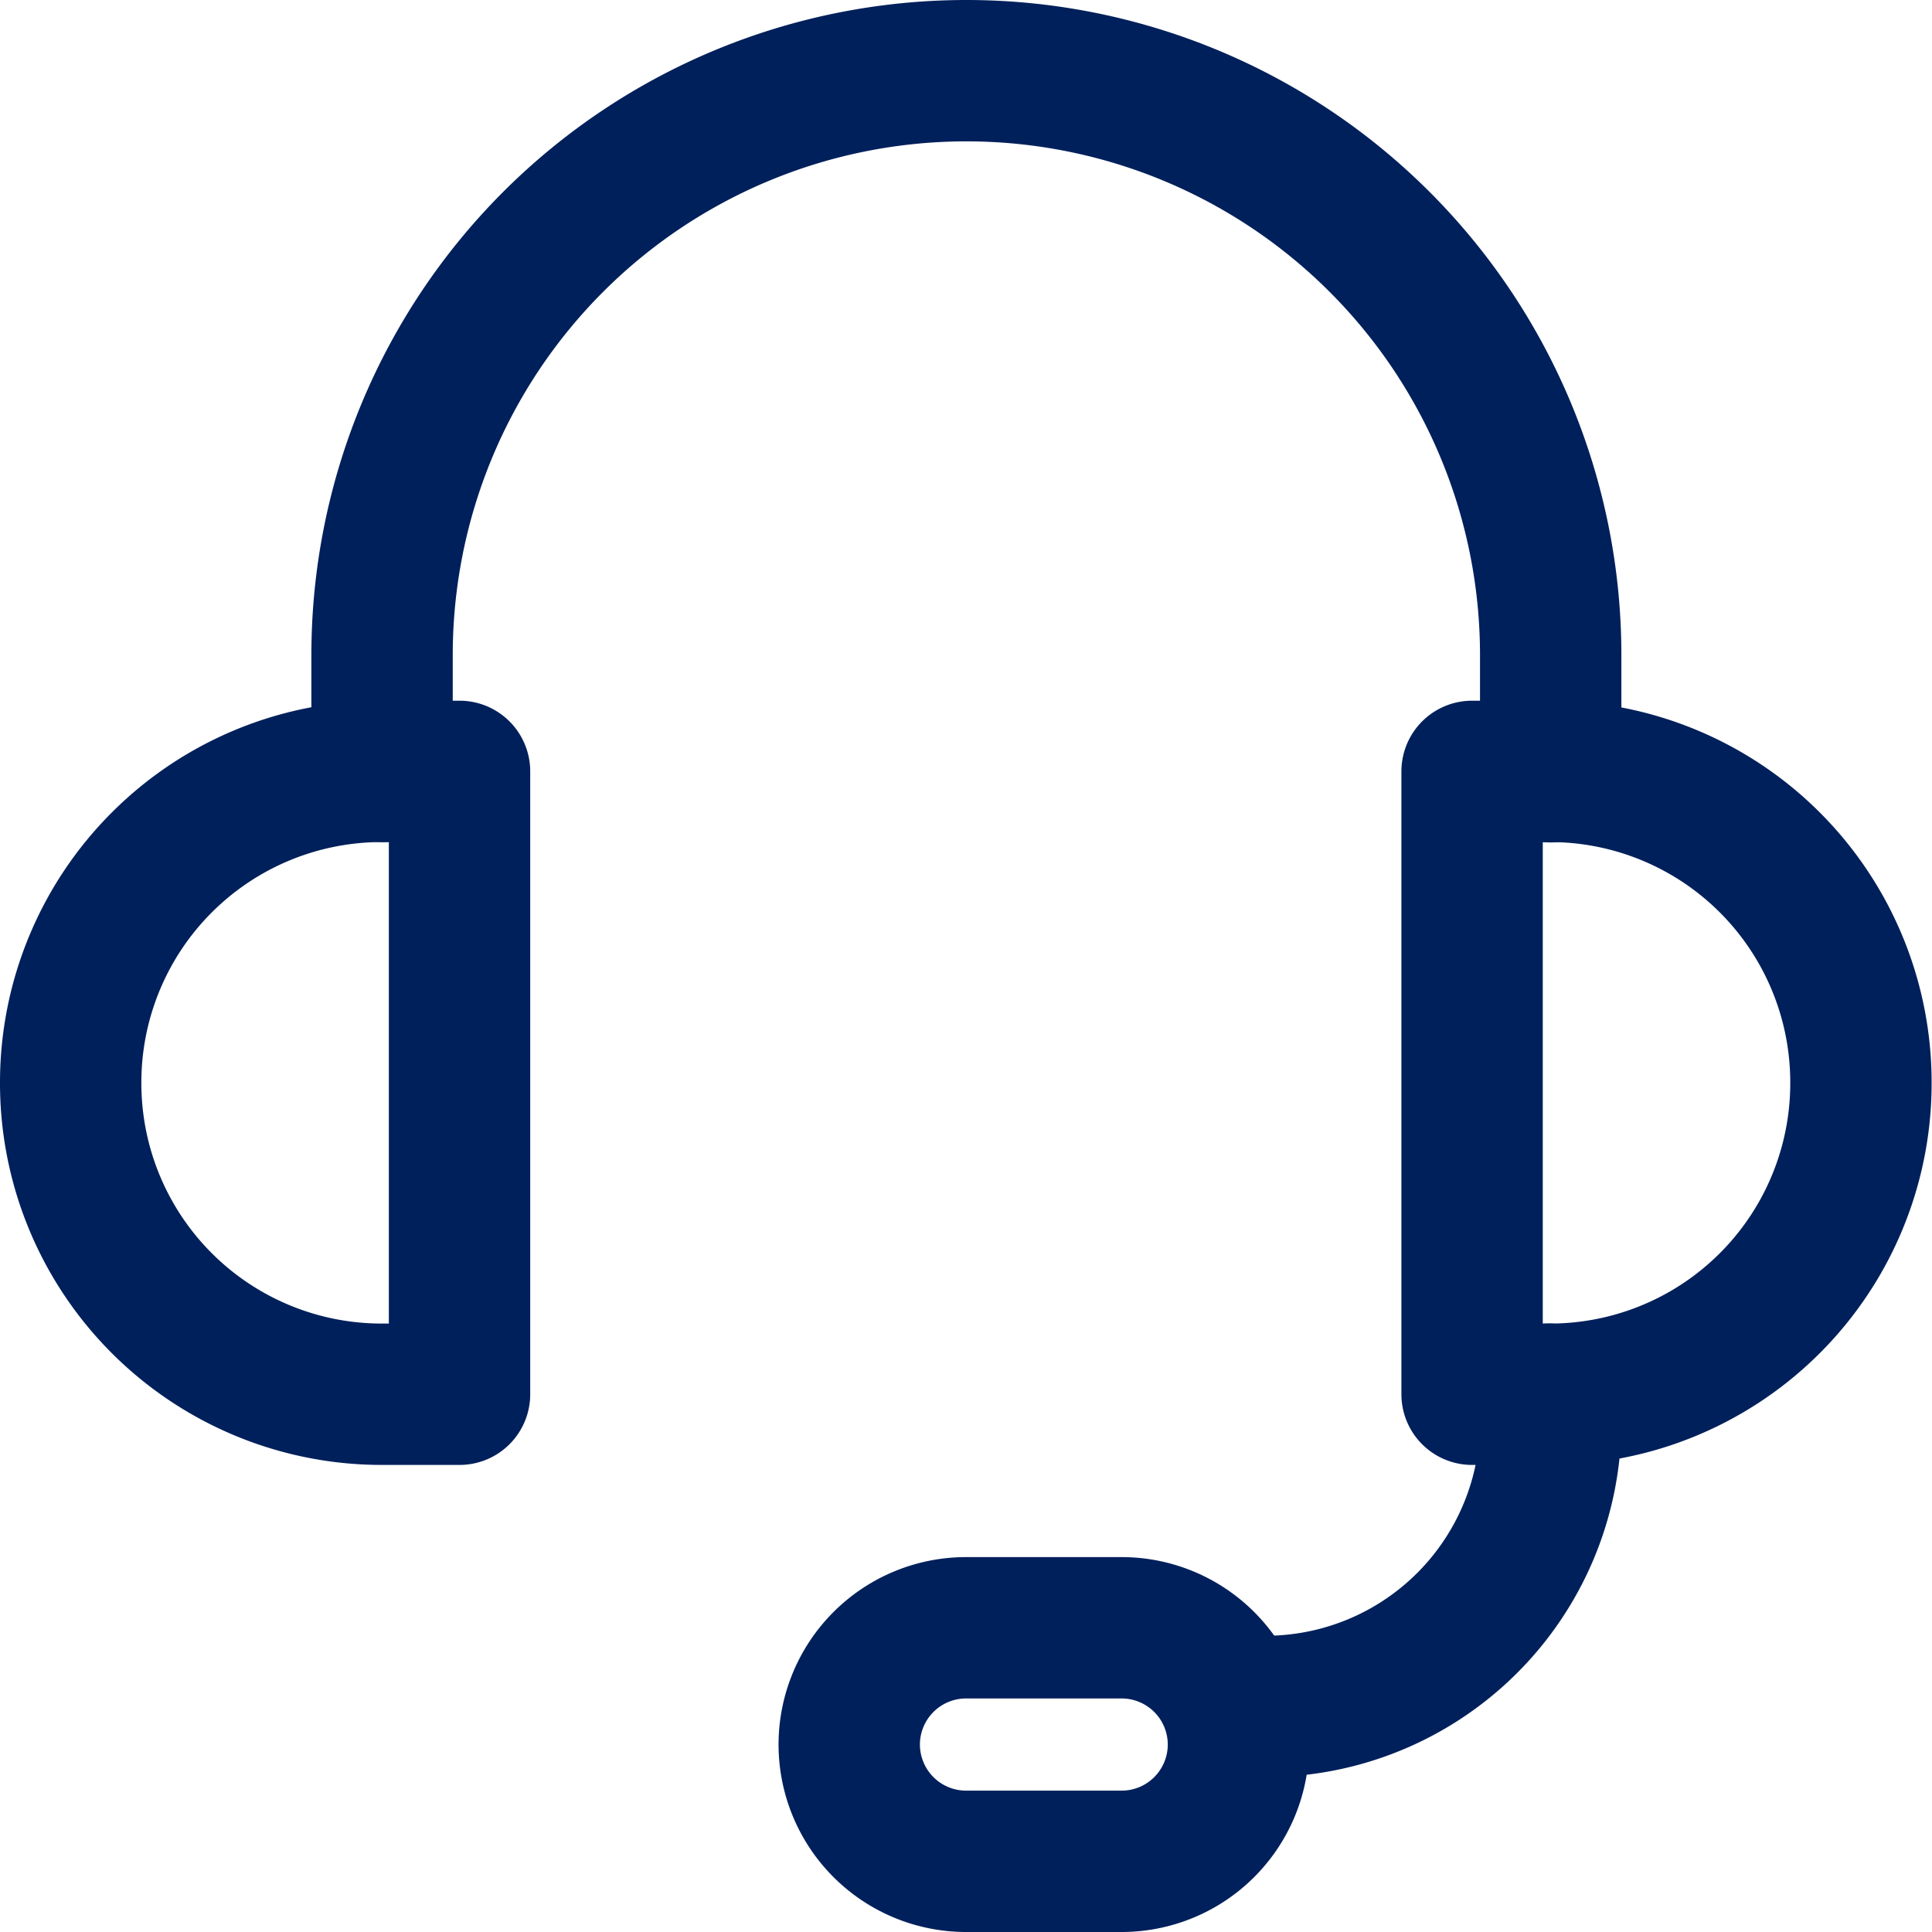 <svg xmlns="http://www.w3.org/2000/svg" width="20.5" height="20.5" viewBox="0 0 20.5 20.5">
  <g id="Group_1969" data-name="Group 1969" transform="translate(0.75 0.75)">
    <path id="Path_281" data-name="Path 281" d="M651.8,832.109h.826V825.5H651.8a3.3,3.3,0,0,0-3.3,3.3h0A3.3,3.3,0,0,0,651.8,832.109Z" transform="translate(-648.5 -818.065)" fill="none" stroke="#00205b" stroke-linecap="round" stroke-linejoin="round" stroke-width="1.5"/>
    <path id="Path_282" data-name="Path 282" d="M667.326,832.109H666.5V825.5h.826a3.3,3.3,0,0,1,3.3,3.3h0A3.3,3.3,0,0,1,667.326,832.109Z" transform="translate(-651.63 -818.065)" fill="none" stroke="#00205b" stroke-linecap="round" stroke-linejoin="round" stroke-width="1.5"/>
    <path id="Path_283" data-name="Path 283" d="M652.5,823.935V822.7a6.2,6.2,0,0,1,6.2-6.2h0a6.2,6.2,0,0,1,6.2,6.2v1.239" transform="translate(-649.196 -816.5)" fill="none" stroke="#00205b" stroke-linecap="round" stroke-linejoin="round" stroke-width="1.5"/>
    <path id="Path_284" data-name="Path 284" d="M666.8,833.5a3.026,3.026,0,0,1-3.3,3.3" transform="translate(-651.109 -819.457)" fill="none" stroke="#00205b" stroke-linecap="round" stroke-linejoin="round" stroke-width="1.5"/>
    <path id="Path_285" data-name="Path 285" d="M661.391,838.978h-1.652a1.24,1.24,0,0,1-1.239-1.239h0a1.24,1.24,0,0,1,1.239-1.239h1.652a1.24,1.24,0,0,1,1.239,1.239h0A1.24,1.24,0,0,1,661.391,838.978Z" transform="translate(-650.239 -819.978)" fill="none" stroke="#00205b" stroke-linecap="round" stroke-linejoin="round" stroke-width="1.5"/>
  </g>
</svg>
